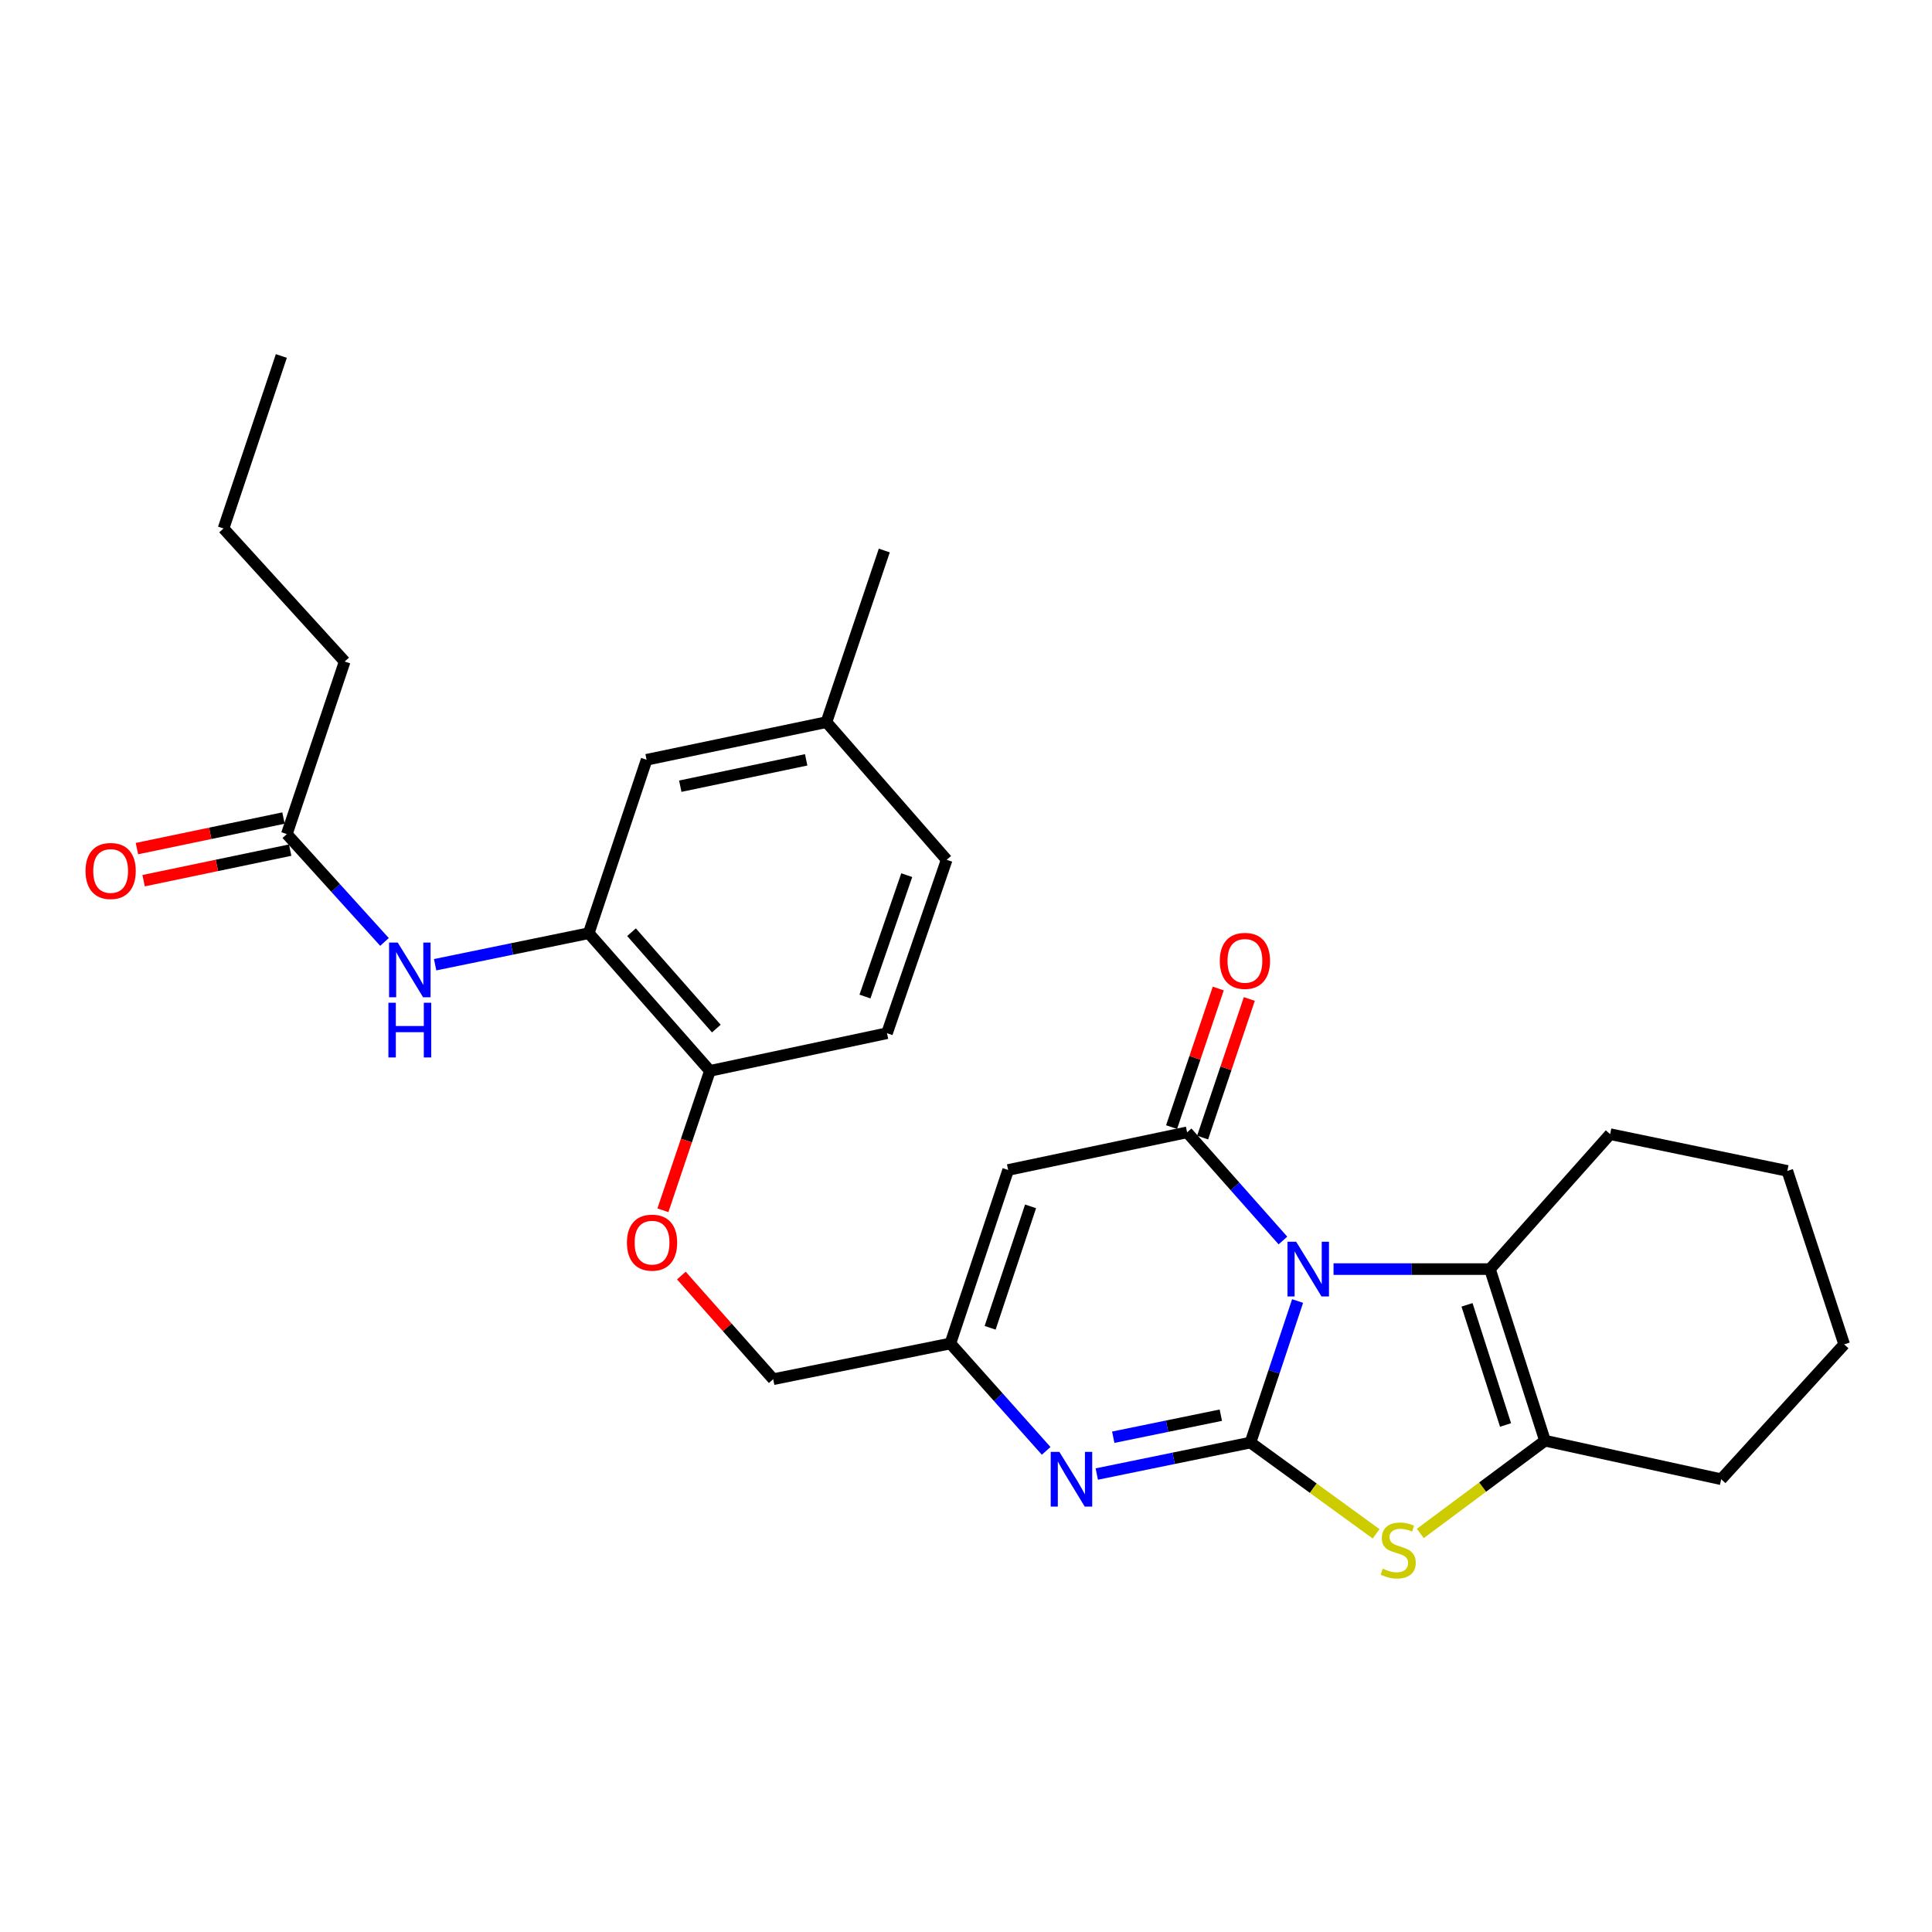 <?xml version='1.0' encoding='iso-8859-1'?>
<svg version='1.1' baseProfile='full'
              xmlns='http://www.w3.org/2000/svg'
                      xmlns:rdkit='http://www.rdkit.org/xml'
                      xmlns:xlink='http://www.w3.org/1999/xlink'
                  xml:space='preserve'
width='1000px' height='1000px' viewBox='0 0 1000 1000'>
<!-- END OF HEADER -->
<rect style='opacity:1.0;fill:#FFFFFF;stroke:none' width='1000' height='1000' x='0' y='0'> </rect>
<path class='bond-0' d='M 671.638,673.405 L 659.435,710.035' style='fill:none;fill-rule:evenodd;stroke:#0000FF;stroke-width:6px;stroke-linecap:butt;stroke-linejoin:miter;stroke-opacity:1' />
<path class='bond-0' d='M 659.435,710.035 L 647.233,746.665' style='fill:none;fill-rule:evenodd;stroke:#000000;stroke-width:6px;stroke-linecap:butt;stroke-linejoin:miter;stroke-opacity:1' />
<path class='bond-1' d='M 664.039,642.086 L 639.24,614.09' style='fill:none;fill-rule:evenodd;stroke:#0000FF;stroke-width:6px;stroke-linecap:butt;stroke-linejoin:miter;stroke-opacity:1' />
<path class='bond-1' d='M 639.24,614.09 L 614.441,586.094' style='fill:none;fill-rule:evenodd;stroke:#000000;stroke-width:6px;stroke-linecap:butt;stroke-linejoin:miter;stroke-opacity:1' />
<path class='bond-4' d='M 690.234,656.879 L 730.715,656.879' style='fill:none;fill-rule:evenodd;stroke:#0000FF;stroke-width:6px;stroke-linecap:butt;stroke-linejoin:miter;stroke-opacity:1' />
<path class='bond-4' d='M 730.715,656.879 L 771.196,656.879' style='fill:none;fill-rule:evenodd;stroke:#000000;stroke-width:6px;stroke-linecap:butt;stroke-linejoin:miter;stroke-opacity:1' />
<path class='bond-2' d='M 647.233,746.665 L 679.749,770.285' style='fill:none;fill-rule:evenodd;stroke:#000000;stroke-width:6px;stroke-linecap:butt;stroke-linejoin:miter;stroke-opacity:1' />
<path class='bond-2' d='M 679.749,770.285 L 712.265,793.905' style='fill:none;fill-rule:evenodd;stroke:#CCCC00;stroke-width:6px;stroke-linecap:butt;stroke-linejoin:miter;stroke-opacity:1' />
<path class='bond-3' d='M 647.233,746.665 L 607.46,754.814' style='fill:none;fill-rule:evenodd;stroke:#000000;stroke-width:6px;stroke-linecap:butt;stroke-linejoin:miter;stroke-opacity:1' />
<path class='bond-3' d='M 607.46,754.814 L 567.688,762.963' style='fill:none;fill-rule:evenodd;stroke:#0000FF;stroke-width:6px;stroke-linecap:butt;stroke-linejoin:miter;stroke-opacity:1' />
<path class='bond-3' d='M 631.898,732.498 L 604.057,738.202' style='fill:none;fill-rule:evenodd;stroke:#000000;stroke-width:6px;stroke-linecap:butt;stroke-linejoin:miter;stroke-opacity:1' />
<path class='bond-3' d='M 604.057,738.202 L 576.216,743.906' style='fill:none;fill-rule:evenodd;stroke:#0000FF;stroke-width:6px;stroke-linecap:butt;stroke-linejoin:miter;stroke-opacity:1' />
<path class='bond-5' d='M 614.441,586.094 L 521.819,605.576' style='fill:none;fill-rule:evenodd;stroke:#000000;stroke-width:6px;stroke-linecap:butt;stroke-linejoin:miter;stroke-opacity:1' />
<path class='bond-11' d='M 622.475,588.801 L 634.558,552.936' style='fill:none;fill-rule:evenodd;stroke:#000000;stroke-width:6px;stroke-linecap:butt;stroke-linejoin:miter;stroke-opacity:1' />
<path class='bond-11' d='M 634.558,552.936 L 646.642,517.07' style='fill:none;fill-rule:evenodd;stroke:#FF0000;stroke-width:6px;stroke-linecap:butt;stroke-linejoin:miter;stroke-opacity:1' />
<path class='bond-11' d='M 606.406,583.388 L 618.489,547.522' style='fill:none;fill-rule:evenodd;stroke:#000000;stroke-width:6px;stroke-linecap:butt;stroke-linejoin:miter;stroke-opacity:1' />
<path class='bond-11' d='M 618.489,547.522 L 630.572,511.657' style='fill:none;fill-rule:evenodd;stroke:#FF0000;stroke-width:6px;stroke-linecap:butt;stroke-linejoin:miter;stroke-opacity:1' />
<path class='bond-28' d='M 735.155,793.703 L 767.424,769.704' style='fill:none;fill-rule:evenodd;stroke:#CCCC00;stroke-width:6px;stroke-linecap:butt;stroke-linejoin:miter;stroke-opacity:1' />
<path class='bond-28' d='M 767.424,769.704 L 799.693,745.704' style='fill:none;fill-rule:evenodd;stroke:#000000;stroke-width:6px;stroke-linecap:butt;stroke-linejoin:miter;stroke-opacity:1' />
<path class='bond-29' d='M 541.49,750.965 L 516.704,723.173' style='fill:none;fill-rule:evenodd;stroke:#0000FF;stroke-width:6px;stroke-linecap:butt;stroke-linejoin:miter;stroke-opacity:1' />
<path class='bond-29' d='M 516.704,723.173 L 491.919,695.381' style='fill:none;fill-rule:evenodd;stroke:#000000;stroke-width:6px;stroke-linecap:butt;stroke-linejoin:miter;stroke-opacity:1' />
<path class='bond-6' d='M 771.196,656.879 L 799.693,745.704' style='fill:none;fill-rule:evenodd;stroke:#000000;stroke-width:6px;stroke-linecap:butt;stroke-linejoin:miter;stroke-opacity:1' />
<path class='bond-6' d='M 759.324,675.383 L 779.272,737.561' style='fill:none;fill-rule:evenodd;stroke:#000000;stroke-width:6px;stroke-linecap:butt;stroke-linejoin:miter;stroke-opacity:1' />
<path class='bond-19' d='M 771.196,656.879 L 833.408,587.046' style='fill:none;fill-rule:evenodd;stroke:#000000;stroke-width:6px;stroke-linecap:butt;stroke-linejoin:miter;stroke-opacity:1' />
<path class='bond-7' d='M 521.819,605.576 L 491.919,695.381' style='fill:none;fill-rule:evenodd;stroke:#000000;stroke-width:6px;stroke-linecap:butt;stroke-linejoin:miter;stroke-opacity:1' />
<path class='bond-7' d='M 533.423,624.403 L 512.492,687.266' style='fill:none;fill-rule:evenodd;stroke:#000000;stroke-width:6px;stroke-linecap:butt;stroke-linejoin:miter;stroke-opacity:1' />
<path class='bond-21' d='M 799.693,745.704 L 890.882,765.647' style='fill:none;fill-rule:evenodd;stroke:#000000;stroke-width:6px;stroke-linecap:butt;stroke-linejoin:miter;stroke-opacity:1' />
<path class='bond-16' d='M 491.919,695.381 L 400.211,713.873' style='fill:none;fill-rule:evenodd;stroke:#000000;stroke-width:6px;stroke-linecap:butt;stroke-linejoin:miter;stroke-opacity:1' />
<path class='bond-8' d='M 304.735,483.016 L 367.447,554.282' style='fill:none;fill-rule:evenodd;stroke:#000000;stroke-width:6px;stroke-linecap:butt;stroke-linejoin:miter;stroke-opacity:1' />
<path class='bond-8' d='M 326.872,482.504 L 370.77,532.39' style='fill:none;fill-rule:evenodd;stroke:#000000;stroke-width:6px;stroke-linecap:butt;stroke-linejoin:miter;stroke-opacity:1' />
<path class='bond-9' d='M 304.735,483.016 L 264.981,491.177' style='fill:none;fill-rule:evenodd;stroke:#000000;stroke-width:6px;stroke-linecap:butt;stroke-linejoin:miter;stroke-opacity:1' />
<path class='bond-9' d='M 264.981,491.177 L 225.227,499.337' style='fill:none;fill-rule:evenodd;stroke:#0000FF;stroke-width:6px;stroke-linecap:butt;stroke-linejoin:miter;stroke-opacity:1' />
<path class='bond-14' d='M 304.735,483.016 L 334.673,393.259' style='fill:none;fill-rule:evenodd;stroke:#000000;stroke-width:6px;stroke-linecap:butt;stroke-linejoin:miter;stroke-opacity:1' />
<path class='bond-10' d='M 199.012,487.548 L 173.736,459.635' style='fill:none;fill-rule:evenodd;stroke:#0000FF;stroke-width:6px;stroke-linecap:butt;stroke-linejoin:miter;stroke-opacity:1' />
<path class='bond-10' d='M 173.736,459.635 L 148.46,431.722' style='fill:none;fill-rule:evenodd;stroke:#000000;stroke-width:6px;stroke-linecap:butt;stroke-linejoin:miter;stroke-opacity:1' />
<path class='bond-15' d='M 146.73,423.422 L 108.8,431.33' style='fill:none;fill-rule:evenodd;stroke:#000000;stroke-width:6px;stroke-linecap:butt;stroke-linejoin:miter;stroke-opacity:1' />
<path class='bond-15' d='M 108.8,431.33 L 70.869,439.237' style='fill:none;fill-rule:evenodd;stroke:#FF0000;stroke-width:6px;stroke-linecap:butt;stroke-linejoin:miter;stroke-opacity:1' />
<path class='bond-15' d='M 150.191,440.022 L 112.26,447.93' style='fill:none;fill-rule:evenodd;stroke:#000000;stroke-width:6px;stroke-linecap:butt;stroke-linejoin:miter;stroke-opacity:1' />
<path class='bond-15' d='M 112.26,447.93 L 74.33,455.837' style='fill:none;fill-rule:evenodd;stroke:#FF0000;stroke-width:6px;stroke-linecap:butt;stroke-linejoin:miter;stroke-opacity:1' />
<path class='bond-22' d='M 148.46,431.722 L 178.408,342.407' style='fill:none;fill-rule:evenodd;stroke:#000000;stroke-width:6px;stroke-linecap:butt;stroke-linejoin:miter;stroke-opacity:1' />
<path class='bond-12' d='M 367.447,554.282 L 355.282,590.362' style='fill:none;fill-rule:evenodd;stroke:#000000;stroke-width:6px;stroke-linecap:butt;stroke-linejoin:miter;stroke-opacity:1' />
<path class='bond-12' d='M 355.282,590.362 L 343.118,626.443' style='fill:none;fill-rule:evenodd;stroke:#FF0000;stroke-width:6px;stroke-linecap:butt;stroke-linejoin:miter;stroke-opacity:1' />
<path class='bond-17' d='M 367.447,554.282 L 459.108,534.791' style='fill:none;fill-rule:evenodd;stroke:#000000;stroke-width:6px;stroke-linecap:butt;stroke-linejoin:miter;stroke-opacity:1' />
<path class='bond-13' d='M 352.674,660.231 L 376.443,687.052' style='fill:none;fill-rule:evenodd;stroke:#FF0000;stroke-width:6px;stroke-linecap:butt;stroke-linejoin:miter;stroke-opacity:1' />
<path class='bond-13' d='M 376.443,687.052 L 400.211,713.873' style='fill:none;fill-rule:evenodd;stroke:#000000;stroke-width:6px;stroke-linecap:butt;stroke-linejoin:miter;stroke-opacity:1' />
<path class='bond-31' d='M 334.673,393.259 L 427.766,373.777' style='fill:none;fill-rule:evenodd;stroke:#000000;stroke-width:6px;stroke-linecap:butt;stroke-linejoin:miter;stroke-opacity:1' />
<path class='bond-31' d='M 352.111,406.934 L 417.275,393.297' style='fill:none;fill-rule:evenodd;stroke:#000000;stroke-width:6px;stroke-linecap:butt;stroke-linejoin:miter;stroke-opacity:1' />
<path class='bond-20' d='M 459.108,534.791 L 489.997,445.033' style='fill:none;fill-rule:evenodd;stroke:#000000;stroke-width:6px;stroke-linecap:butt;stroke-linejoin:miter;stroke-opacity:1' />
<path class='bond-20' d='M 447.707,515.809 L 469.33,452.979' style='fill:none;fill-rule:evenodd;stroke:#000000;stroke-width:6px;stroke-linecap:butt;stroke-linejoin:miter;stroke-opacity:1' />
<path class='bond-18' d='M 427.766,373.777 L 489.997,445.033' style='fill:none;fill-rule:evenodd;stroke:#000000;stroke-width:6px;stroke-linecap:butt;stroke-linejoin:miter;stroke-opacity:1' />
<path class='bond-23' d='M 427.766,373.777 L 457.704,284.943' style='fill:none;fill-rule:evenodd;stroke:#000000;stroke-width:6px;stroke-linecap:butt;stroke-linejoin:miter;stroke-opacity:1' />
<path class='bond-25' d='M 833.408,587.046 L 925.116,606.056' style='fill:none;fill-rule:evenodd;stroke:#000000;stroke-width:6px;stroke-linecap:butt;stroke-linejoin:miter;stroke-opacity:1' />
<path class='bond-30' d='M 890.882,765.647 L 954.545,695.842' style='fill:none;fill-rule:evenodd;stroke:#000000;stroke-width:6px;stroke-linecap:butt;stroke-linejoin:miter;stroke-opacity:1' />
<path class='bond-24' d='M 178.408,342.407 L 115.696,273.535' style='fill:none;fill-rule:evenodd;stroke:#000000;stroke-width:6px;stroke-linecap:butt;stroke-linejoin:miter;stroke-opacity:1' />
<path class='bond-27' d='M 115.696,273.535 L 145.625,184.258' style='fill:none;fill-rule:evenodd;stroke:#000000;stroke-width:6px;stroke-linecap:butt;stroke-linejoin:miter;stroke-opacity:1' />
<path class='bond-26' d='M 925.116,606.056 L 954.545,695.842' style='fill:none;fill-rule:evenodd;stroke:#000000;stroke-width:6px;stroke-linecap:butt;stroke-linejoin:miter;stroke-opacity:1' />
<path  class='atom-0' d='M 670.883 642.719
L 680.163 657.719
Q 681.083 659.199, 682.563 661.879
Q 684.043 664.559, 684.123 664.719
L 684.123 642.719
L 687.883 642.719
L 687.883 671.039
L 684.003 671.039
L 674.043 654.639
Q 672.883 652.719, 671.643 650.519
Q 670.443 648.319, 670.083 647.639
L 670.083 671.039
L 666.403 671.039
L 666.403 642.719
L 670.883 642.719
' fill='#0000FF'/>
<path  class='atom-3' d='M 715.708 811.937
Q 716.028 812.057, 717.348 812.617
Q 718.668 813.177, 720.108 813.537
Q 721.588 813.857, 723.028 813.857
Q 725.708 813.857, 727.268 812.577
Q 728.828 811.257, 728.828 808.977
Q 728.828 807.417, 728.028 806.457
Q 727.268 805.497, 726.068 804.977
Q 724.868 804.457, 722.868 803.857
Q 720.348 803.097, 718.828 802.377
Q 717.348 801.657, 716.268 800.137
Q 715.228 798.617, 715.228 796.057
Q 715.228 792.497, 717.628 790.297
Q 720.068 788.097, 724.868 788.097
Q 728.148 788.097, 731.868 789.657
L 730.948 792.737
Q 727.548 791.337, 724.988 791.337
Q 722.228 791.337, 720.708 792.497
Q 719.188 793.617, 719.228 795.577
Q 719.228 797.097, 719.988 798.017
Q 720.788 798.937, 721.908 799.457
Q 723.068 799.977, 724.988 800.577
Q 727.548 801.377, 729.068 802.177
Q 730.588 802.977, 731.668 804.617
Q 732.788 806.217, 732.788 808.977
Q 732.788 812.897, 730.148 815.017
Q 727.548 817.097, 723.188 817.097
Q 720.668 817.097, 718.748 816.537
Q 716.868 816.017, 714.628 815.097
L 715.708 811.937
' fill='#CCCC00'/>
<path  class='atom-4' d='M 548.323 751.487
L 557.603 766.487
Q 558.523 767.967, 560.003 770.647
Q 561.483 773.327, 561.563 773.487
L 561.563 751.487
L 565.323 751.487
L 565.323 779.807
L 561.443 779.807
L 551.483 763.407
Q 550.323 761.487, 549.083 759.287
Q 547.883 757.087, 547.523 756.407
L 547.523 779.807
L 543.843 779.807
L 543.843 751.487
L 548.323 751.487
' fill='#0000FF'/>
<path  class='atom-10' d='M 205.863 487.867
L 215.143 502.867
Q 216.063 504.347, 217.543 507.027
Q 219.023 509.707, 219.103 509.867
L 219.103 487.867
L 222.863 487.867
L 222.863 516.187
L 218.983 516.187
L 209.023 499.787
Q 207.863 497.867, 206.623 495.667
Q 205.423 493.467, 205.063 492.787
L 205.063 516.187
L 201.383 516.187
L 201.383 487.867
L 205.863 487.867
' fill='#0000FF'/>
<path  class='atom-10' d='M 201.043 519.019
L 204.883 519.019
L 204.883 531.059
L 219.363 531.059
L 219.363 519.019
L 223.203 519.019
L 223.203 547.339
L 219.363 547.339
L 219.363 534.259
L 204.883 534.259
L 204.883 547.339
L 201.043 547.339
L 201.043 519.019
' fill='#0000FF'/>
<path  class='atom-12' d='M 631.369 497.34
Q 631.369 490.54, 634.729 486.74
Q 638.089 482.94, 644.369 482.94
Q 650.649 482.94, 654.009 486.74
Q 657.369 490.54, 657.369 497.34
Q 657.369 504.22, 653.969 508.14
Q 650.569 512.02, 644.369 512.02
Q 638.129 512.02, 634.729 508.14
Q 631.369 504.26, 631.369 497.34
M 644.369 508.82
Q 648.689 508.82, 651.009 505.94
Q 653.369 503.02, 653.369 497.34
Q 653.369 491.78, 651.009 488.98
Q 648.689 486.14, 644.369 486.14
Q 640.049 486.14, 637.689 488.94
Q 635.369 491.74, 635.369 497.34
Q 635.369 503.06, 637.689 505.94
Q 640.049 508.82, 644.369 508.82
' fill='#FF0000'/>
<path  class='atom-14' d='M 324.5 643.187
Q 324.5 636.387, 327.86 632.587
Q 331.22 628.787, 337.5 628.787
Q 343.78 628.787, 347.14 632.587
Q 350.5 636.387, 350.5 643.187
Q 350.5 650.067, 347.1 653.987
Q 343.7 657.867, 337.5 657.867
Q 331.26 657.867, 327.86 653.987
Q 324.5 650.107, 324.5 643.187
M 337.5 654.667
Q 341.82 654.667, 344.14 651.787
Q 346.5 648.867, 346.5 643.187
Q 346.5 637.627, 344.14 634.827
Q 341.82 631.987, 337.5 631.987
Q 333.18 631.987, 330.82 634.787
Q 328.5 637.587, 328.5 643.187
Q 328.5 648.907, 330.82 651.787
Q 333.18 654.667, 337.5 654.667
' fill='#FF0000'/>
<path  class='atom-16' d='M 44.271 450.813
Q 44.271 444.013, 47.631 440.213
Q 50.991 436.413, 57.271 436.413
Q 63.551 436.413, 66.911 440.213
Q 70.271 444.013, 70.271 450.813
Q 70.271 457.693, 66.871 461.613
Q 63.471 465.493, 57.271 465.493
Q 51.031 465.493, 47.631 461.613
Q 44.271 457.733, 44.271 450.813
M 57.271 462.293
Q 61.591 462.293, 63.911 459.413
Q 66.271 456.493, 66.271 450.813
Q 66.271 445.253, 63.911 442.453
Q 61.591 439.613, 57.271 439.613
Q 52.951 439.613, 50.591 442.413
Q 48.271 445.213, 48.271 450.813
Q 48.271 456.533, 50.591 459.413
Q 52.951 462.293, 57.271 462.293
' fill='#FF0000'/>
</svg>
